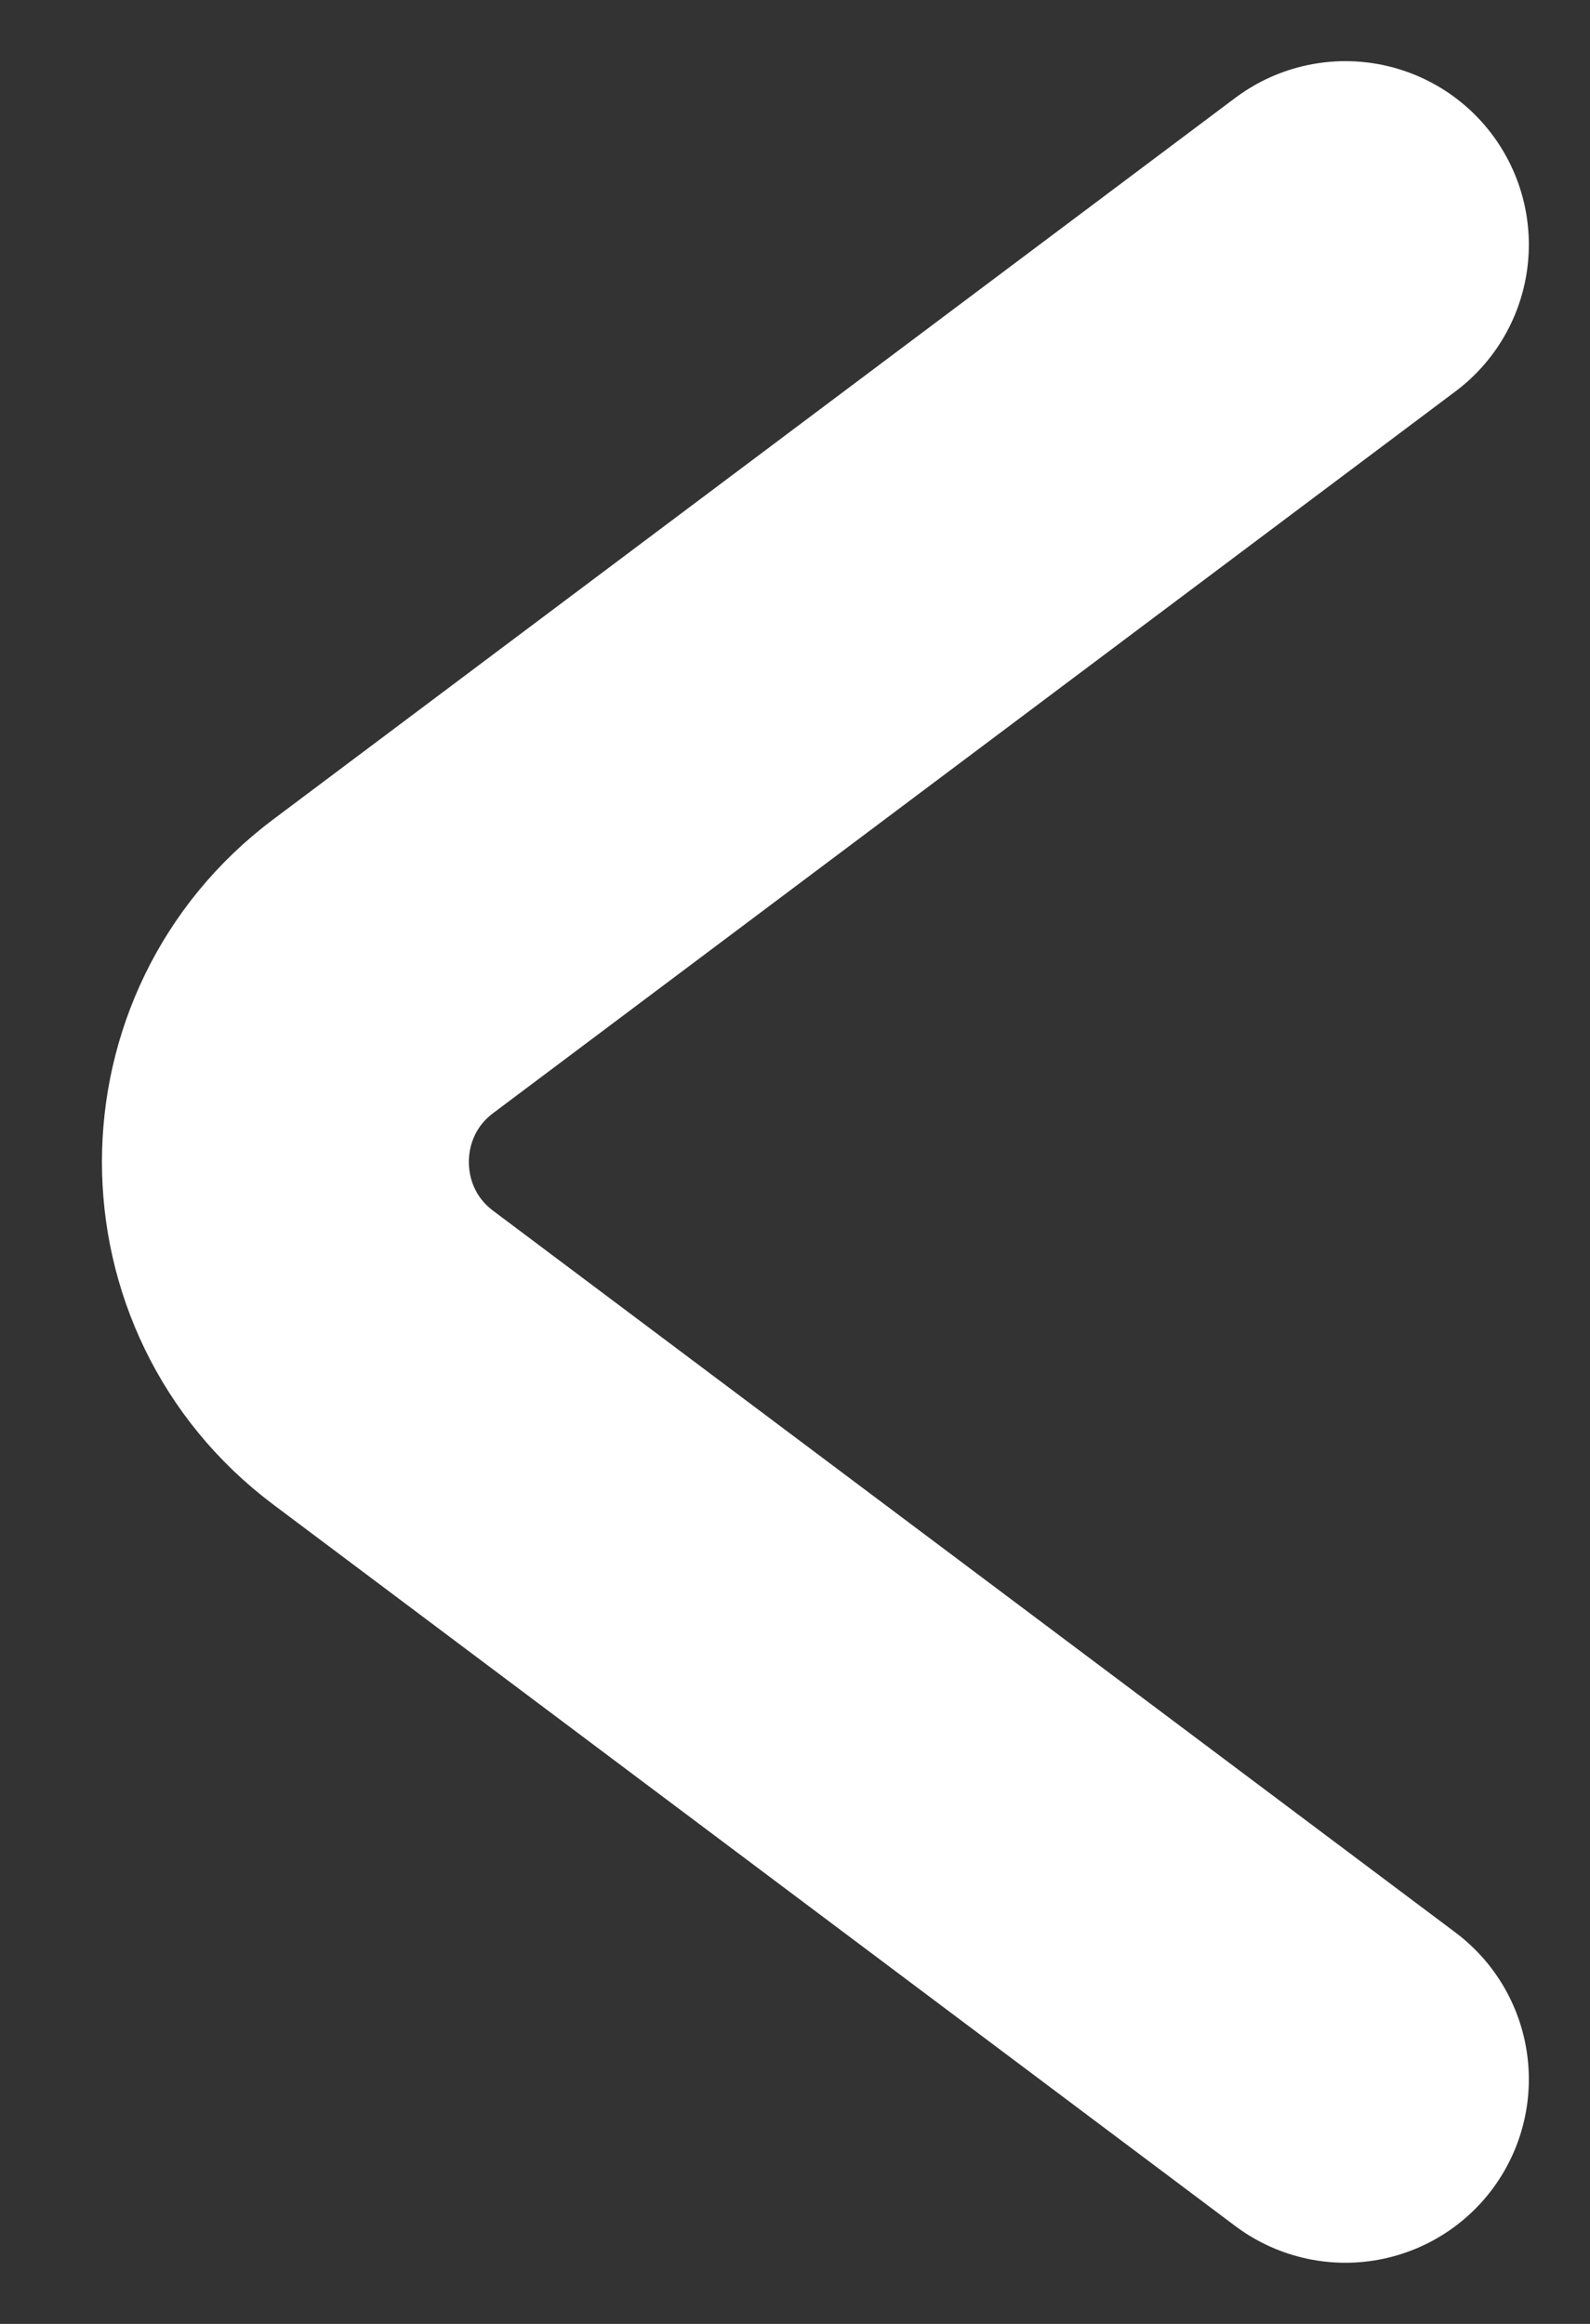 <svg width="13" height="19" viewBox="0 0 13 19" fill="none" xmlns="http://www.w3.org/2000/svg">
<rect x="0" y="0" width="13" height="19" fill="#333333" stroke="none"/>
<path d="M11 17L3.133 11.1C2.067 10.3 2.067 8.7 3.133 7.9L11 2" stroke="white" stroke-width="3" stroke-linecap="round"/>
</svg>
